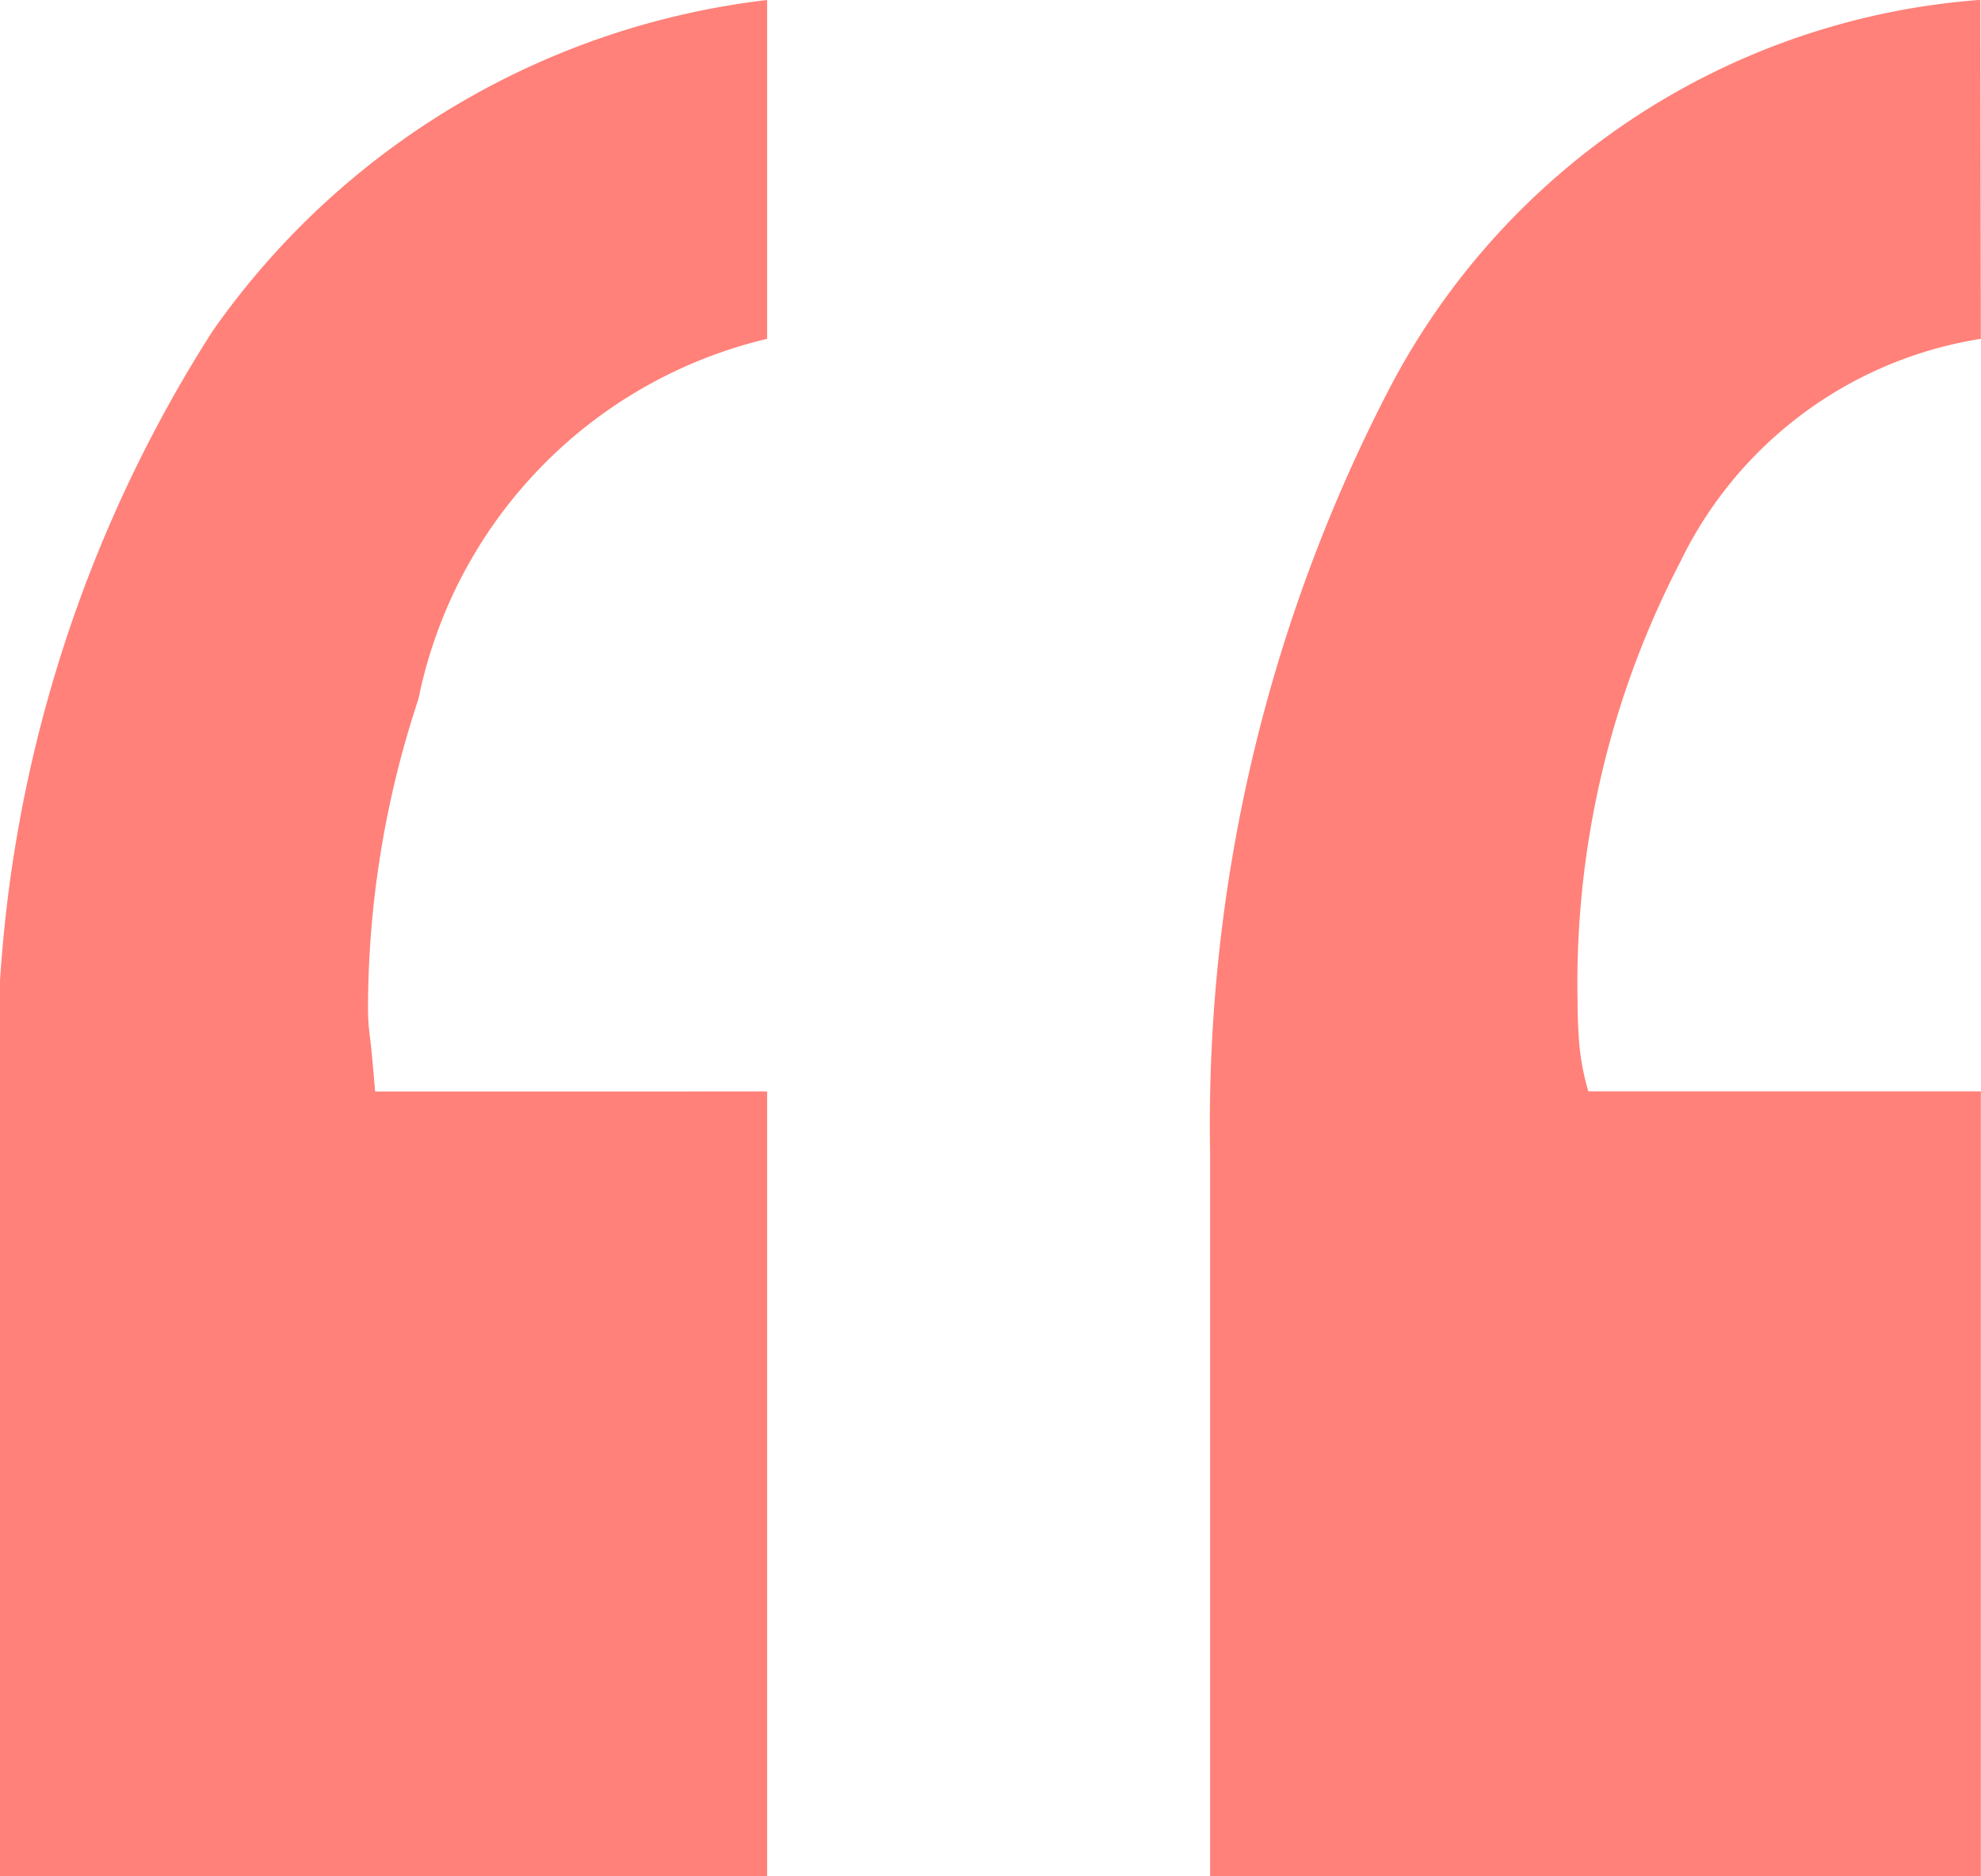 <svg xmlns="http://www.w3.org/2000/svg" width="14.771" height="13.992" viewBox="0 0 14.771 13.992">
  <path id="パス_28893" data-name="パス 28893" d="M7.815-37.3a3.47,3.47,0,0,0-2.6,2.686,7.343,7.343,0,0,0-.376,2.283,1.648,1.648,0,0,0,.013.228q.013.094.04.416H7.815v5.854H2.095v-5.4a10.18,10.18,0,0,1,1.584-6.123,5.881,5.881,0,0,1,4.136-2.471Zm9.05,0a3.011,3.011,0,0,0-2.242,1.665,6.811,6.811,0,0,0-.765,3.276q0,.161.013.322a1.833,1.833,0,0,0,.067.349h2.927v5.854H11.118v-5.4a11.911,11.911,0,0,1,1.343-5.707,5.421,5.421,0,0,1,4.4-2.887Z" transform="translate(-2.095 39.827)" fill="#ff8179"/>
</svg>
